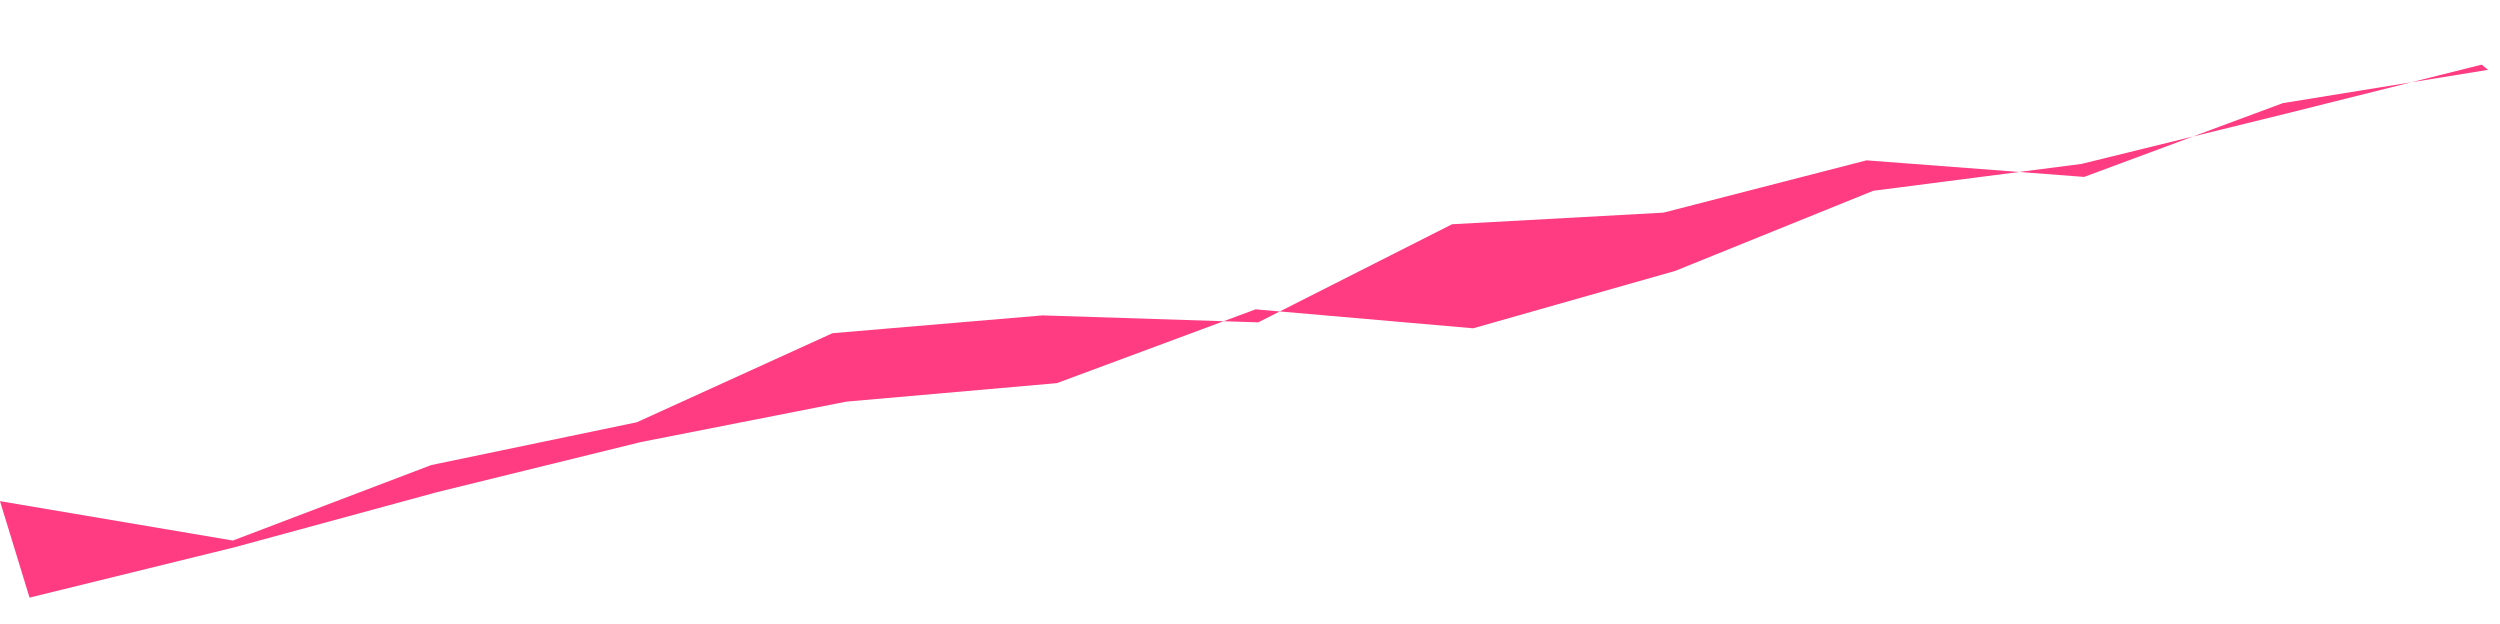 <svg width="1102" height="275" viewBox="0 0 1102 275" fill="none" xmlns="http://www.w3.org/2000/svg">
<path d="M1093.93 28.493L1007.24 50.195L917.518 72.253L825.724 84.092L738.425 119.411L649.356 144.71L553.474 136.358L465.869 168.885L373.069 177.035L282.486 194.856L192.762 216.914L103.242 241.266L13.019 263.425L0 220.912L102.636 238.275L190.09 205L280.72 186.132L366.963 146.875L459.564 139.024L554.635 142.091L640.07 98.846L733.227 93.737L822.75 70.682L918.679 77.986L1006.28 45.459L1096.72 30.781L1093.93 28.493Z" fill="#FF3B81"/>
</svg>
